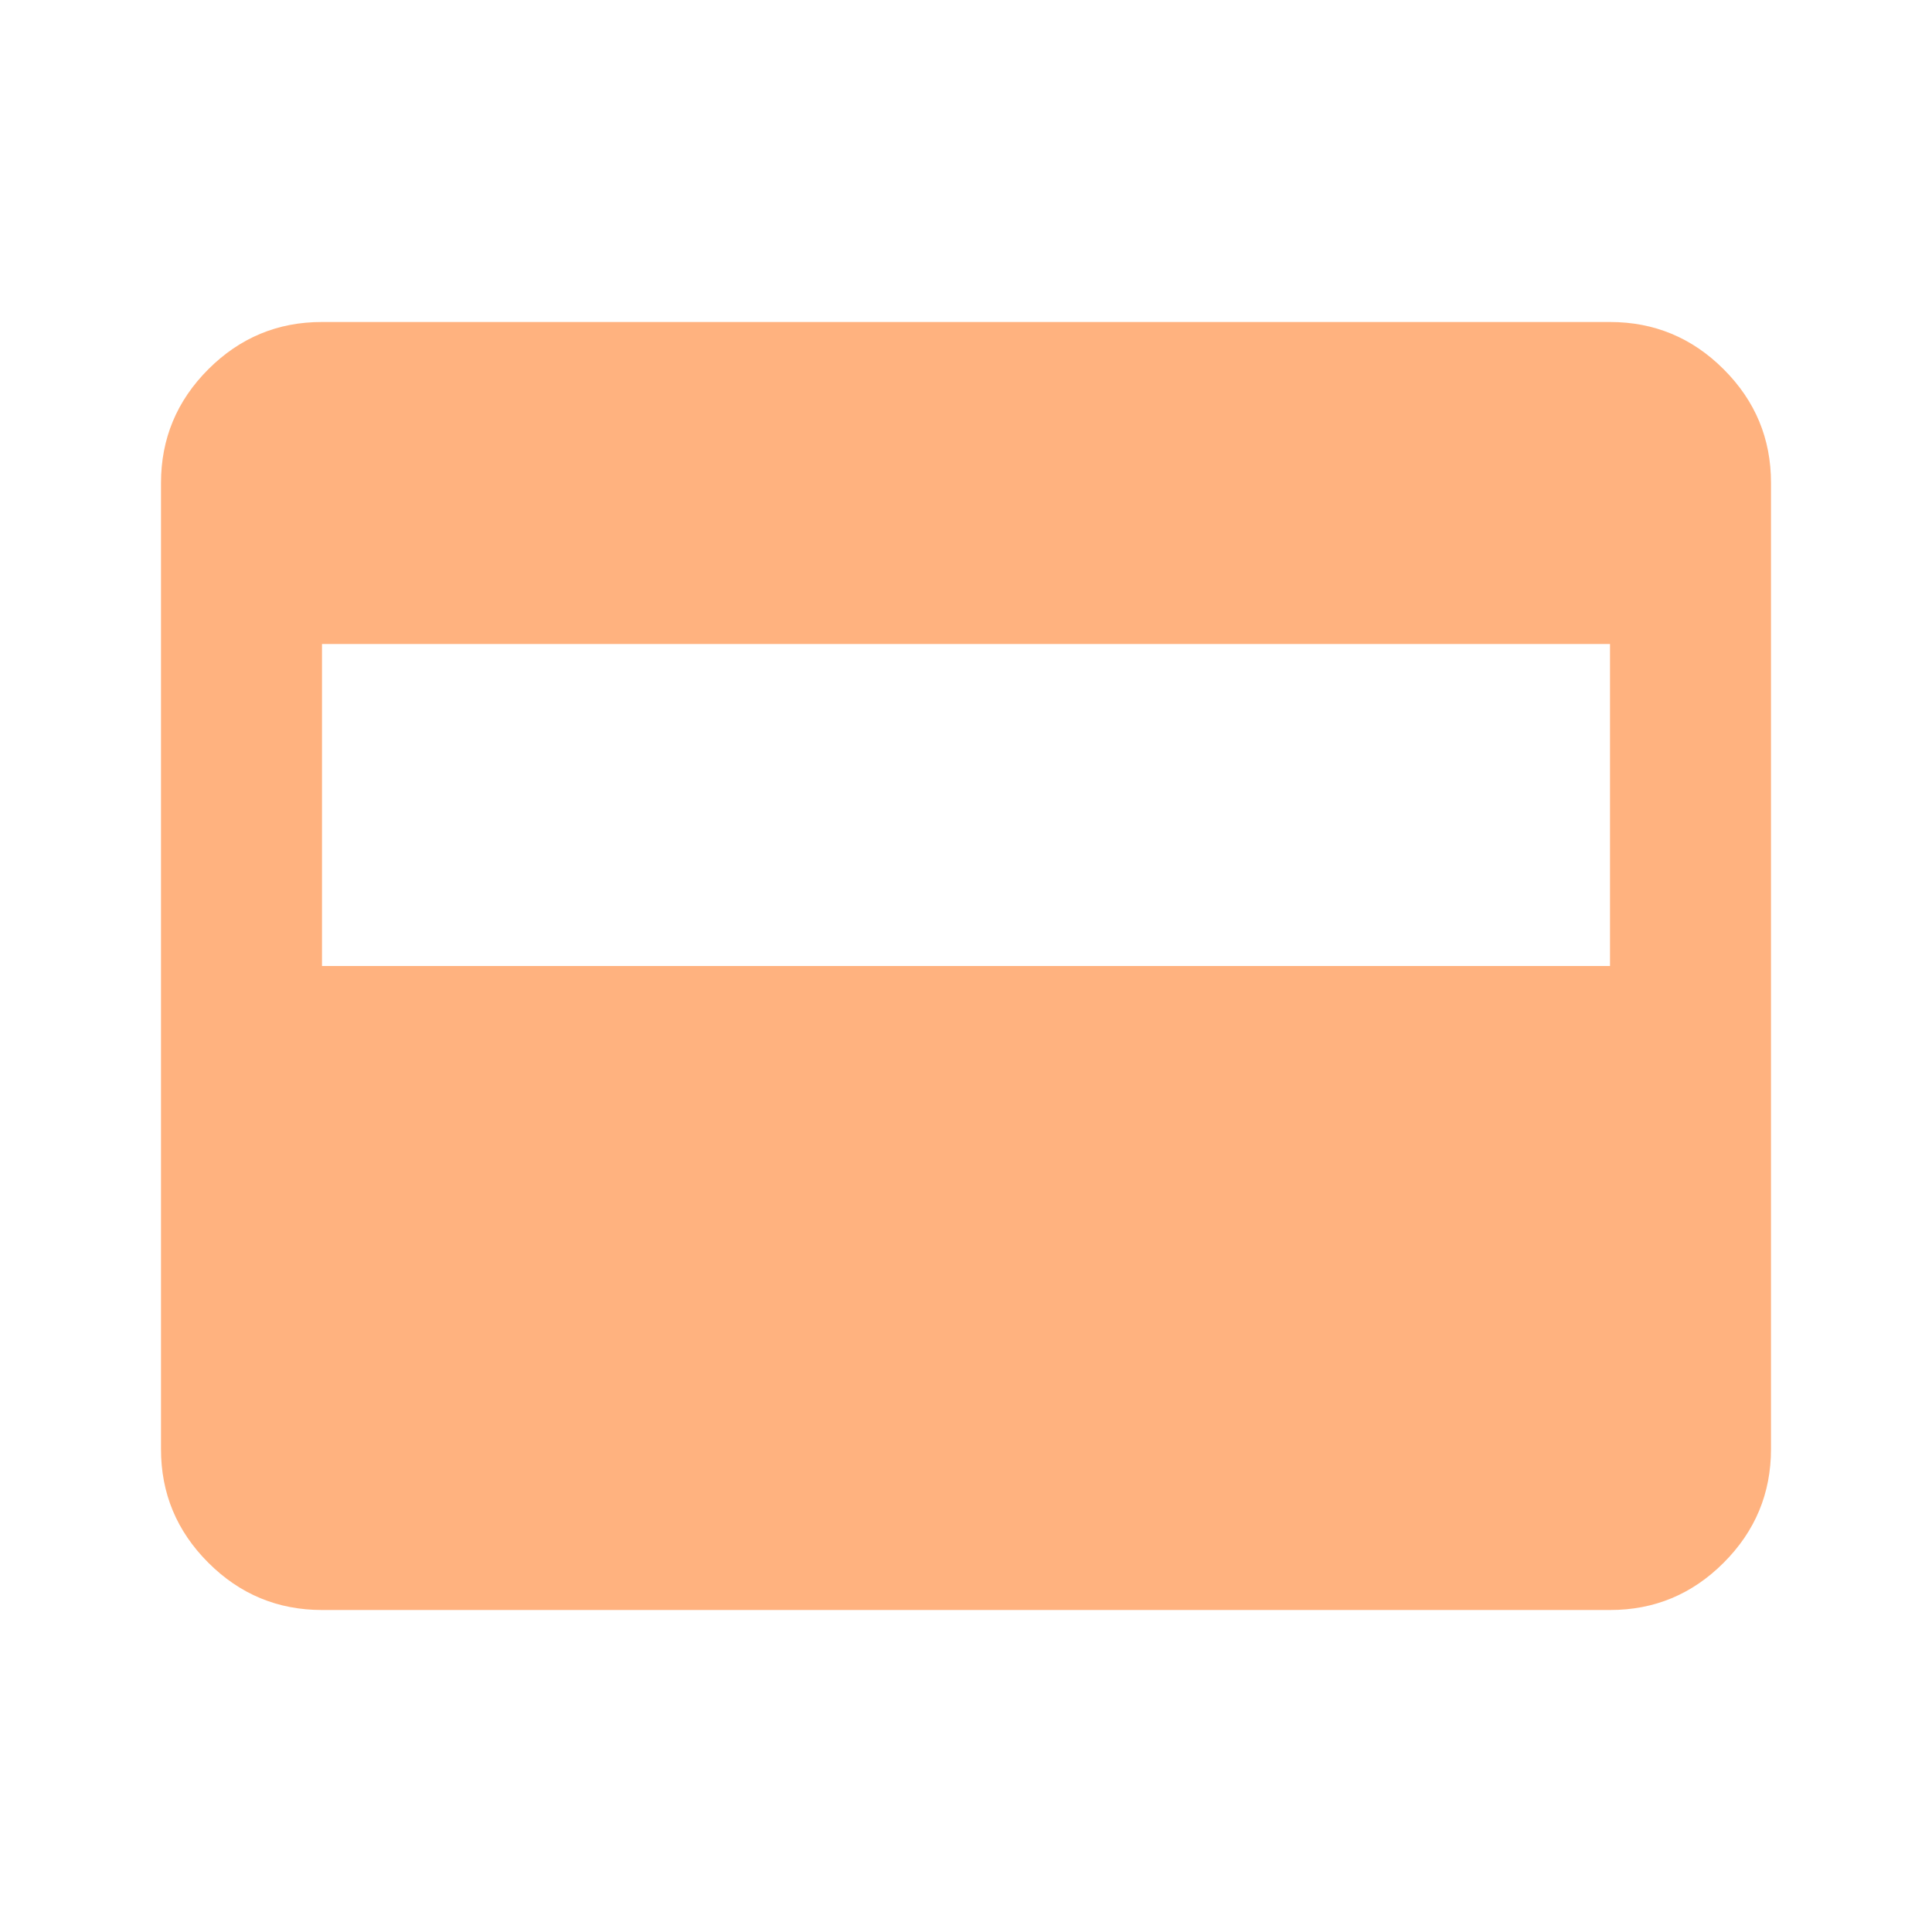<svg width="60" height="60" viewBox="0 0 60 60" fill="none" xmlns="http://www.w3.org/2000/svg">
<g opacity="0.5">
<path d="M10 50C8.625 50 7.447 49.51 6.468 48.53C5.487 47.55 4.998 46.373 5 45V15C5 13.625 5.49 12.447 6.47 11.467C7.45 10.488 8.627 9.998 10 10H50C51.375 10 52.553 10.49 53.532 11.47C54.513 12.45 55.002 13.627 55 15V45C55 46.375 54.51 47.553 53.53 48.532C52.55 49.513 51.373 50.002 50 50H10ZM10 30H50V20H10V30Z" fill="#FF6600"/>
</g>
</svg>
